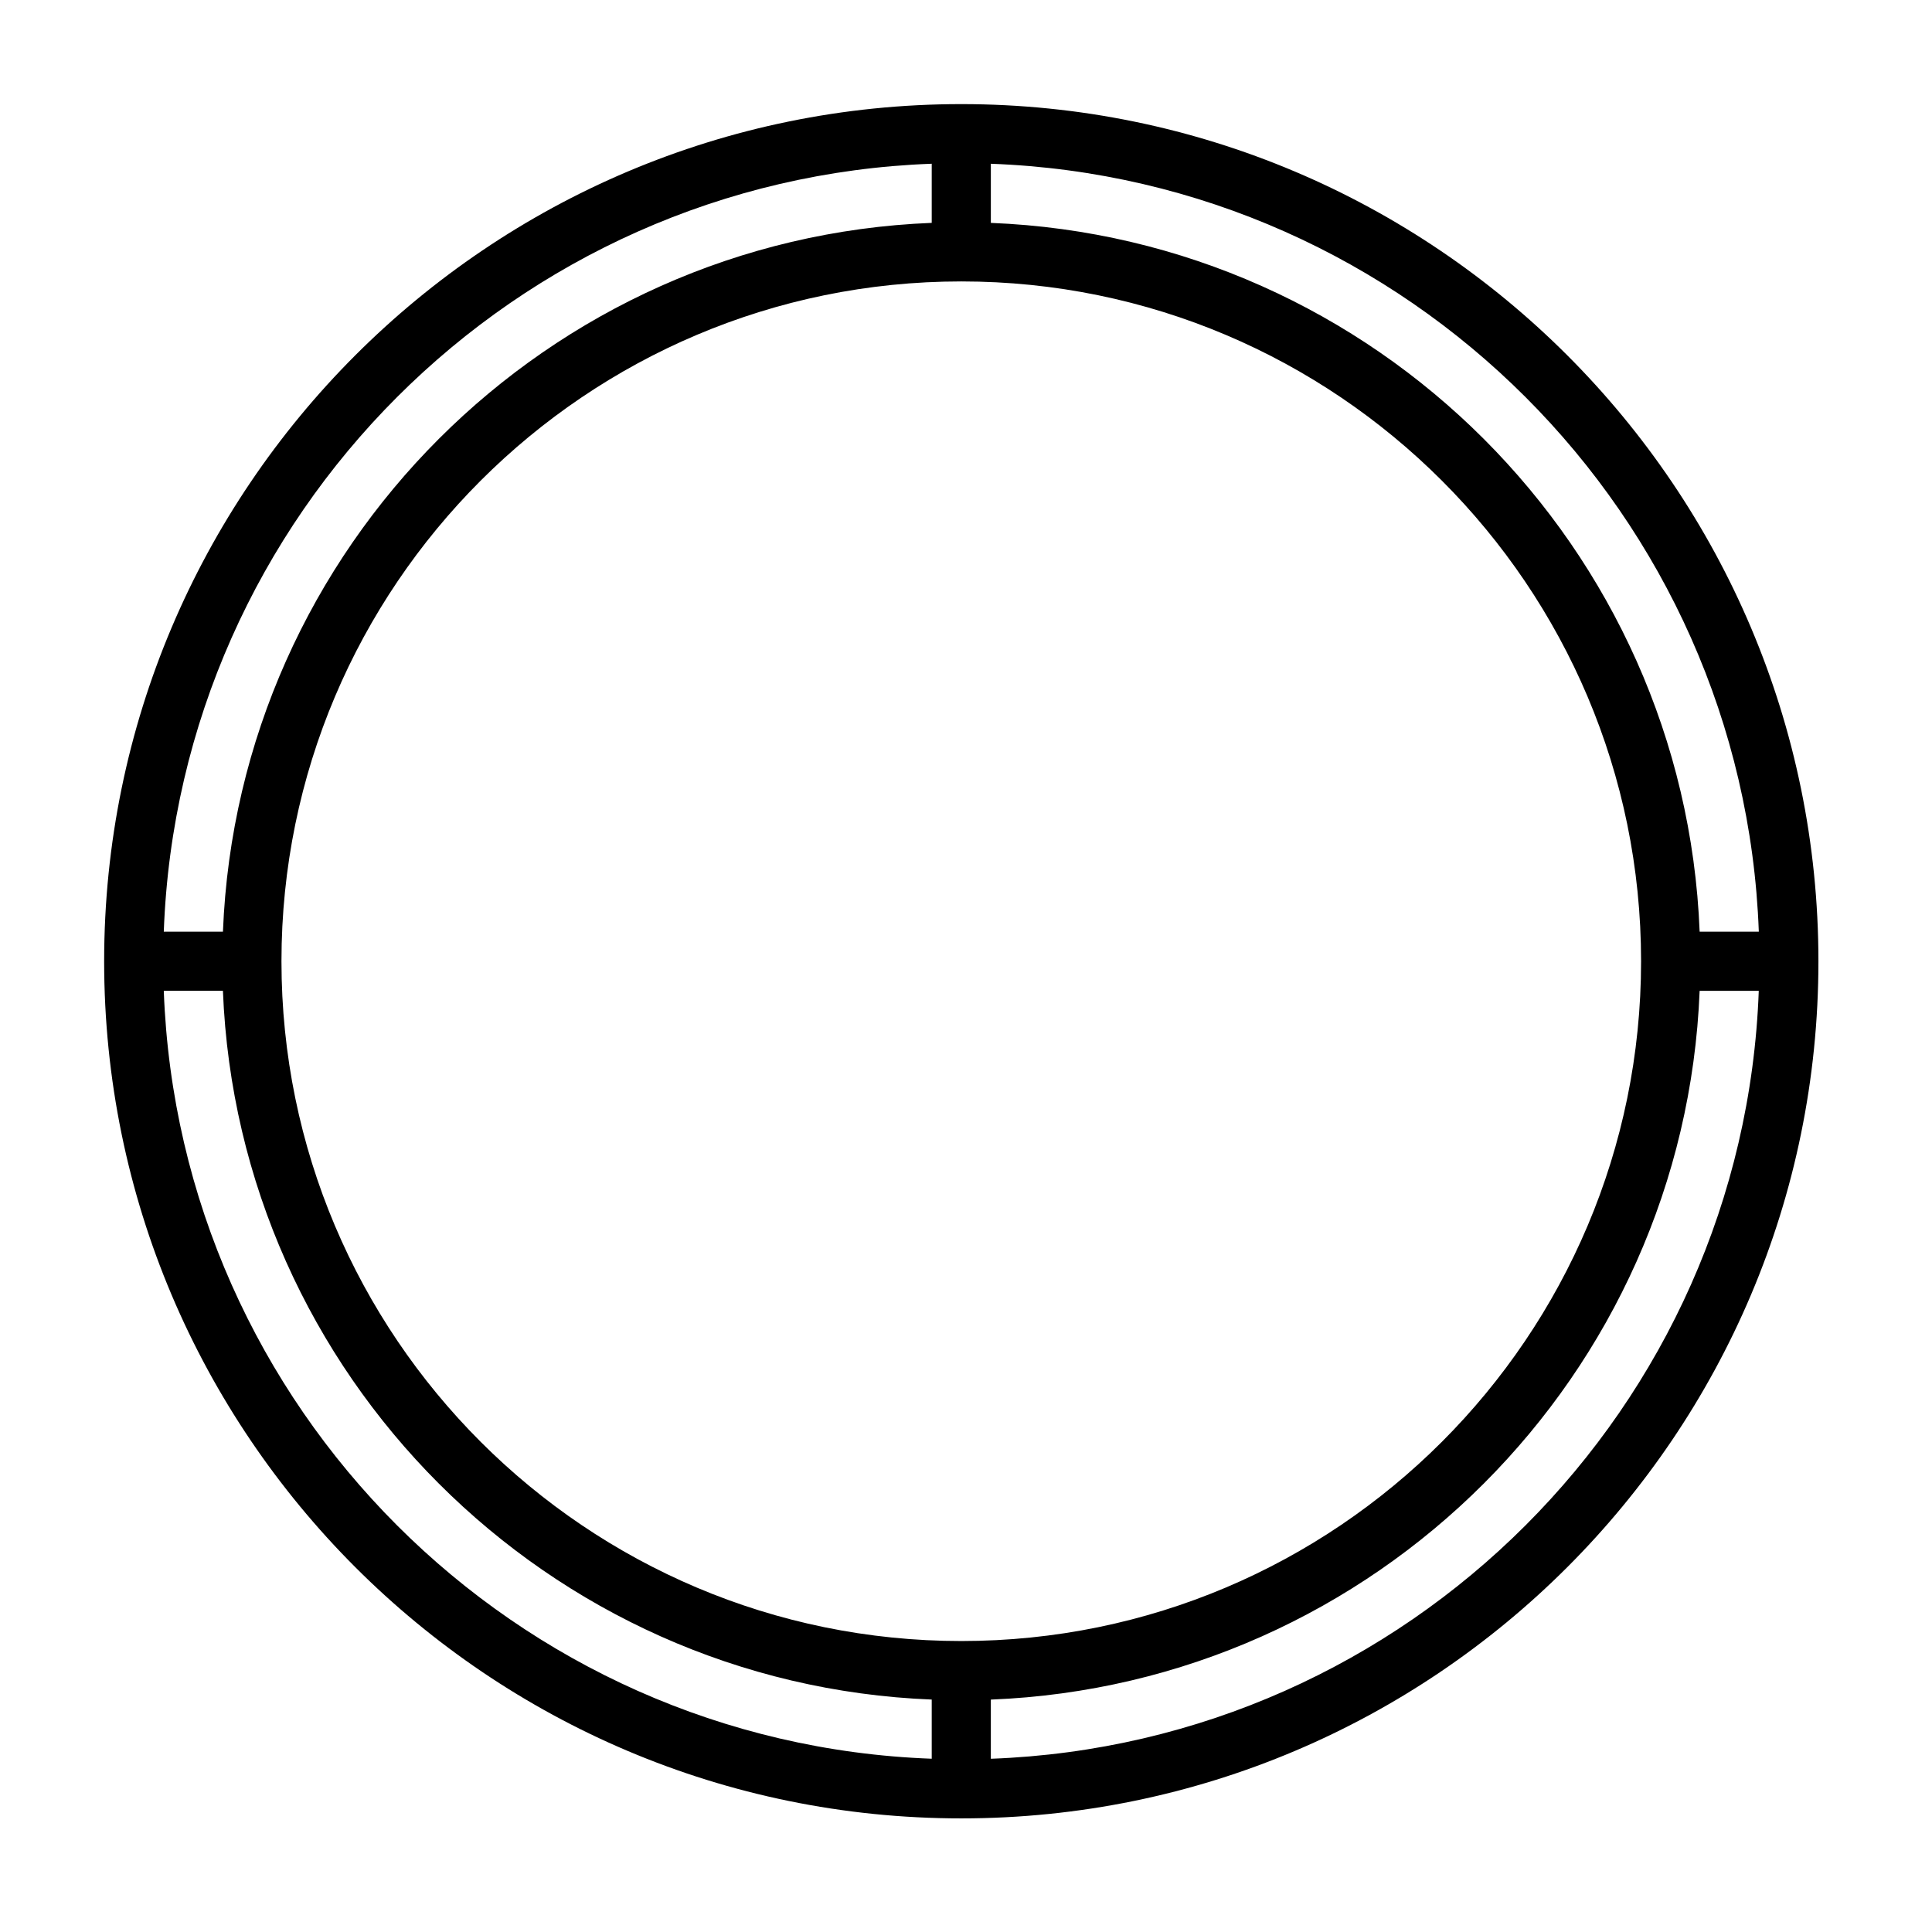 <?xml version="1.0" encoding="UTF-8"?>
<!-- Uploaded to: SVG Repo, www.svgrepo.com, Generator: SVG Repo Mixer Tools -->
<svg fill="#000000" width="800px" height="800px" version="1.1" viewBox="144 144 512 512" xmlns="http://www.w3.org/2000/svg">
 <path d="m398.75 171.59c-125.37 0-227.15 101.79-227.15 227.15 0 125.37 101.79 227.15 227.15 227.15 125.37 0 227.15-101.78 227.15-227.15s-101.78-227.15-227.15-227.15zm-195.67 234.98h-15.676c4.039 110.5 93.008 199.48 203.51 203.51v-15.68c-101.86-4.019-183.82-85.977-187.84-187.84zm391.34 0c-4.019 101.86-85.977 183.82-187.84 187.84v15.68c110.5-4.039 199.48-93.012 203.51-203.51h-15.68zm-195.67-187.99c99.43 0 180.15 80.727 180.15 180.16 0 99.43-80.723 180.15-180.15 180.15-99.43 0-180.16-80.723-180.16-180.15 0-99.43 80.727-180.16 180.16-180.16zm7.832-31.188v15.676c101.86 4.019 183.82 85.98 187.84 187.84h15.68c-4.039-110.5-93.012-199.48-203.51-203.51zm-15.668 15.676v-15.676c-110.5 4.039-199.48 93.008-203.51 203.51h15.676c4.019-101.86 85.98-183.82 187.84-187.84z" fill-rule="evenodd"/>
</svg>